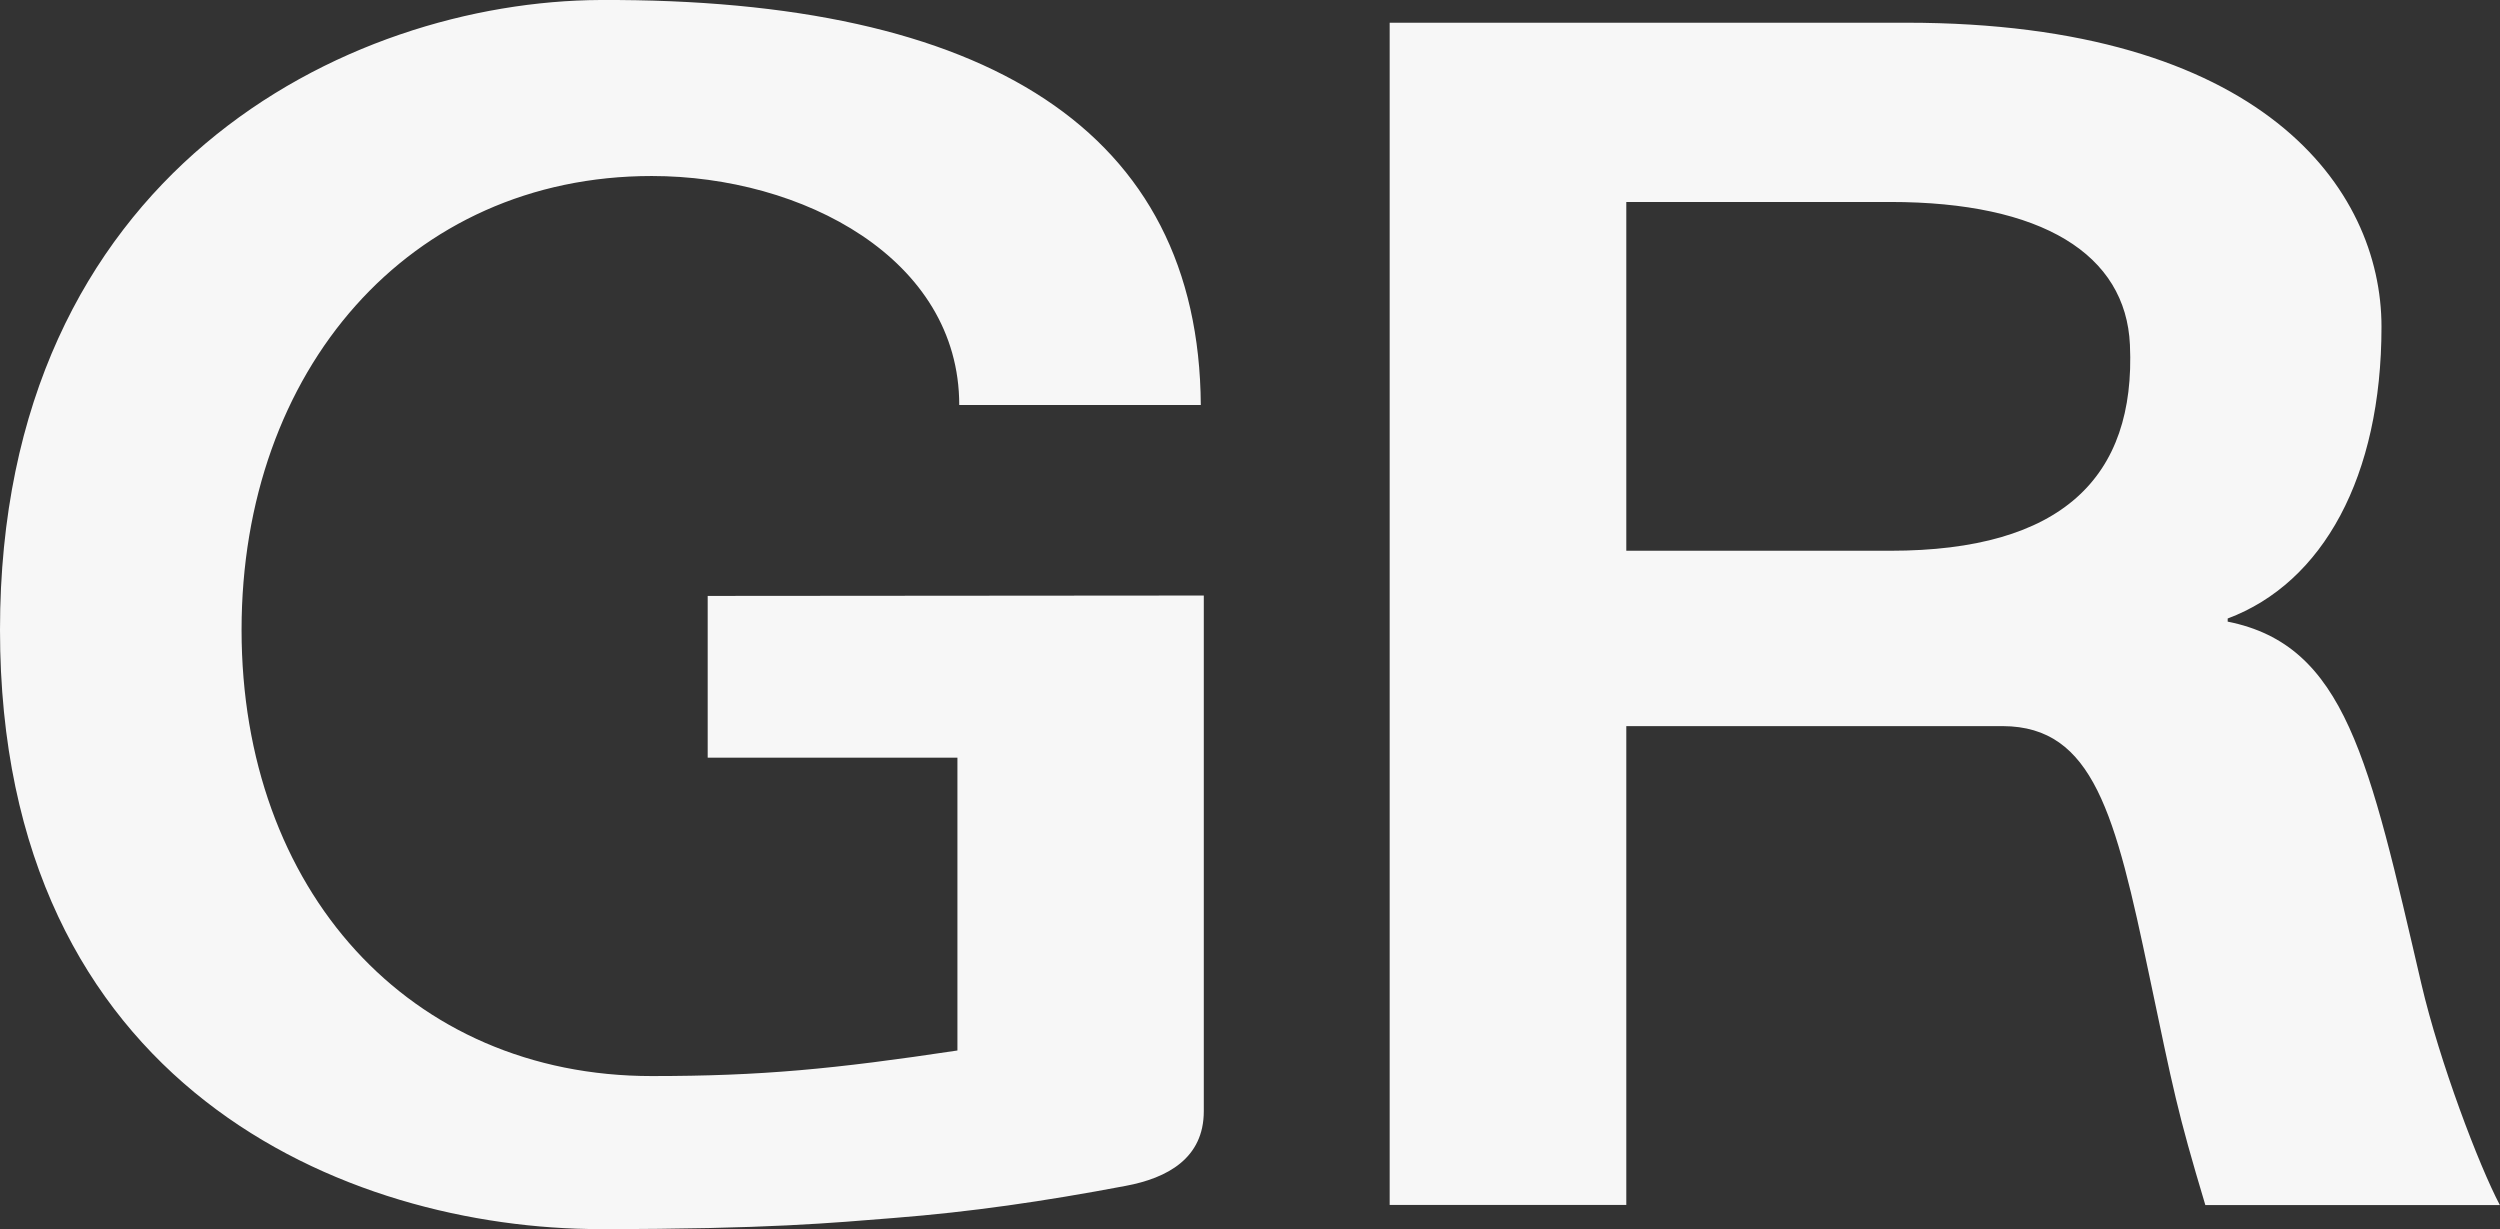 <?xml version="1.0" encoding="UTF-8"?>
<svg id="_レイヤー_2" data-name="レイヤー 2" xmlns="http://www.w3.org/2000/svg" width="192.6" height="94.69" viewBox="0 0 192.6 94.69">
  <rect x="0" y="0" width="192.6" height="94.69" fill="#333333" stroke="none"/>
  <defs>
    <style>
      .cls-1 {
        fill: #f7f7f7;
      }
    </style>
  </defs>
  <g id="_デザイン" data-name="デザイン">
    <path class="cls-1" d="M73.76,58.36v22.57c-9.52,1.43-15.09,1.97-23.55,1.97-18.69,0-31.6-14.36-31.6-34.37S31.52,13.56,50.21,13.56c11.6,0,23.69,6.35,23.69,17.64h18.61C92.37,10.08,76.03-.13,46.26,0,26.74.09,0,13.27,0,48.52s26.74,46.17,46.26,46.17c12.95,0,17.86-.48,22.64-.86,5.86-.46,11.48-1.27,17.82-2.47,3.22-.6,6.02-2.13,6.02-5.75v-39.73l-38.22.03v12.46h19.24ZM125.29,55.94h29.01c6.98.03,8.67,6.78,11.28,19.21,1.88,8.93,2.13,10.38,4.32,17.69h22.69c-1.62-3.07-4.64-11.01-6.05-17.05-4.02-17.28-5.84-26.09-14.92-27.9v-.24c7.34-2.75,11.85-10.93,11.85-22.47,0-10.69-9.24-23.43-36.6-23.43h-39.81v91.08h18.23v-36.9ZM125.29,15.56h20.34c11.67,0,18.15,4.02,18.46,11.01.46,10.21-5.25,15.86-18.46,15.86h-20.34V15.56Z"/>
  </g>
</svg>